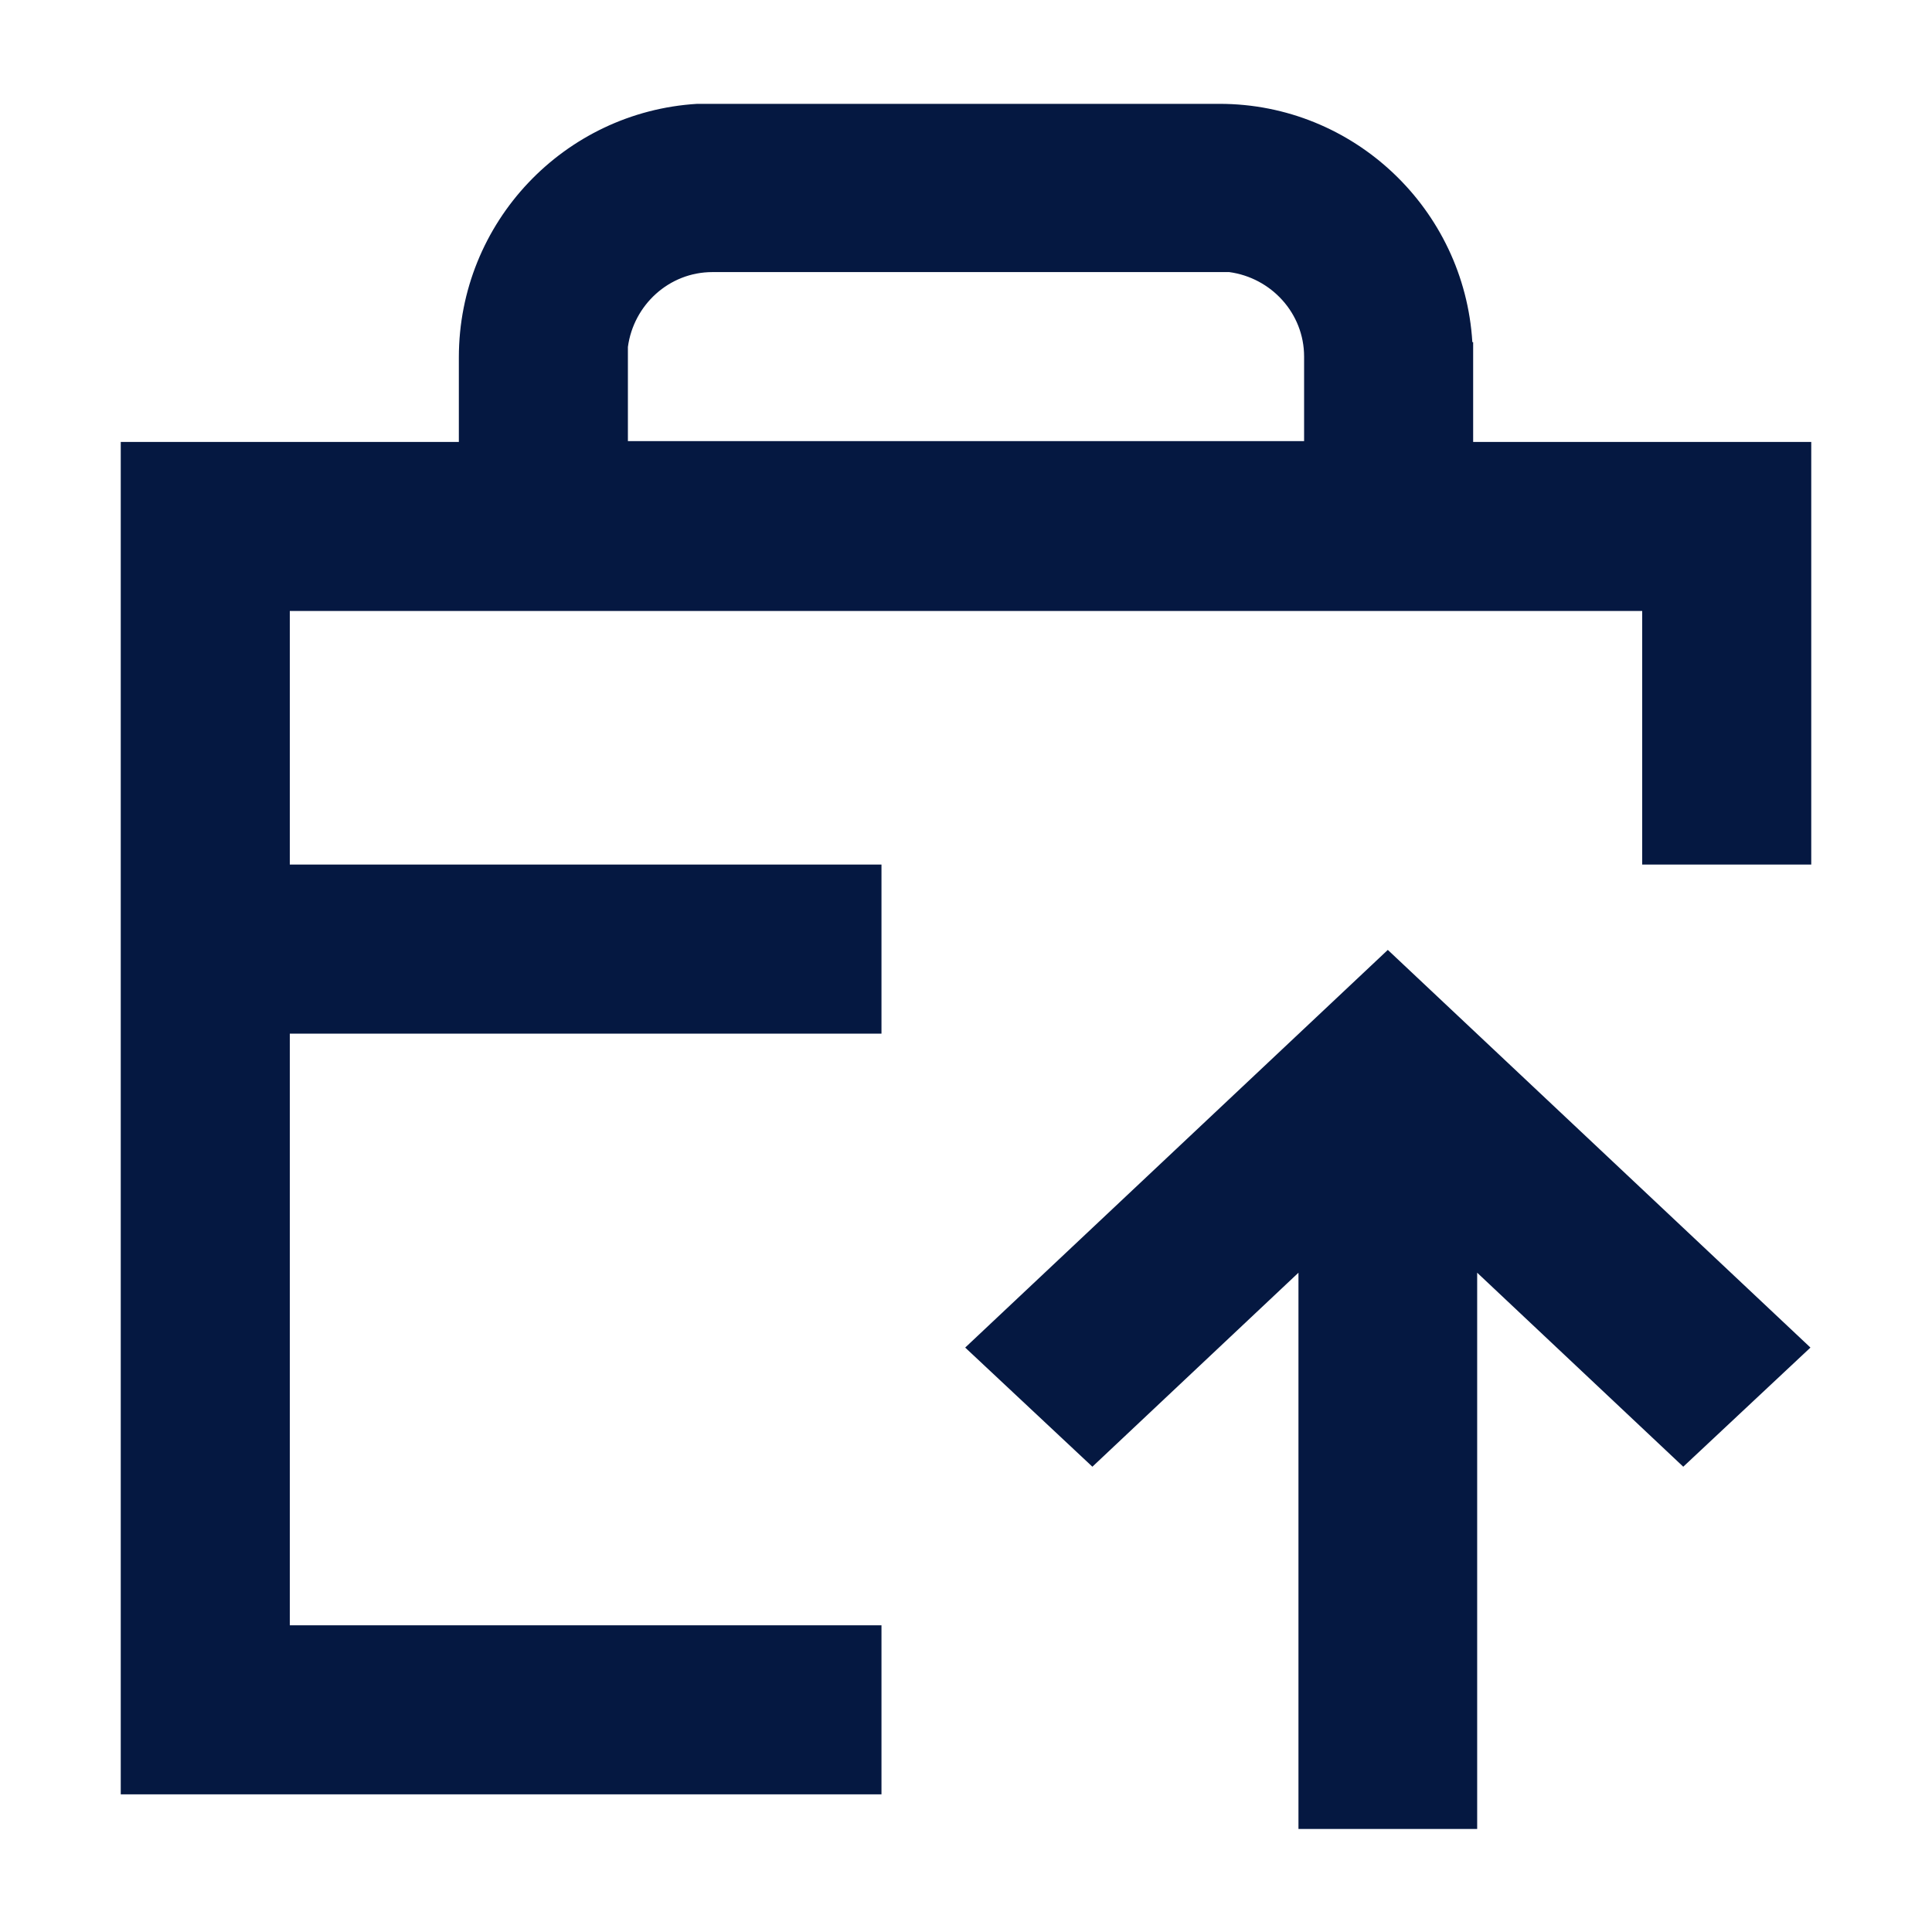 <?xml version="1.0" encoding="UTF-8"?>
<svg id="Mockups" xmlns="http://www.w3.org/2000/svg" viewBox="0 0 24 24">
  <defs>
    <style>
      .cls-1, .cls-2 {
        fill: #051841;
      }

      .cls-2 {
        fill-rule: evenodd;
      }
    </style>
  </defs>
  <path class="cls-2" d="M18.29,4.25c-.1-1.65-1.47-2.96-3.14-2.96h-6.49c-1.65.1-2.96,1.47-2.96,3.15v1.05H1.5v16.8h9.45v-2.1H3.6v-7.35h7.35v-2.1H3.6v-3.15h16.8v3.15h2.1v-5.25h-4.2v-1.24ZM8.85,3.38h6.42c.52.07.93.51.93,1.05v1.05H7.8v-1.17c.07-.52.51-.93,1.05-.93Z"/>
  <path class="cls-1" d="M16.13,22.72v-6.91l-2.56,2.41-1.58-1.48,5.25-4.94,5.25,4.94-1.58,1.48-2.56-2.41v6.91h-2.23Z"/>
</svg>